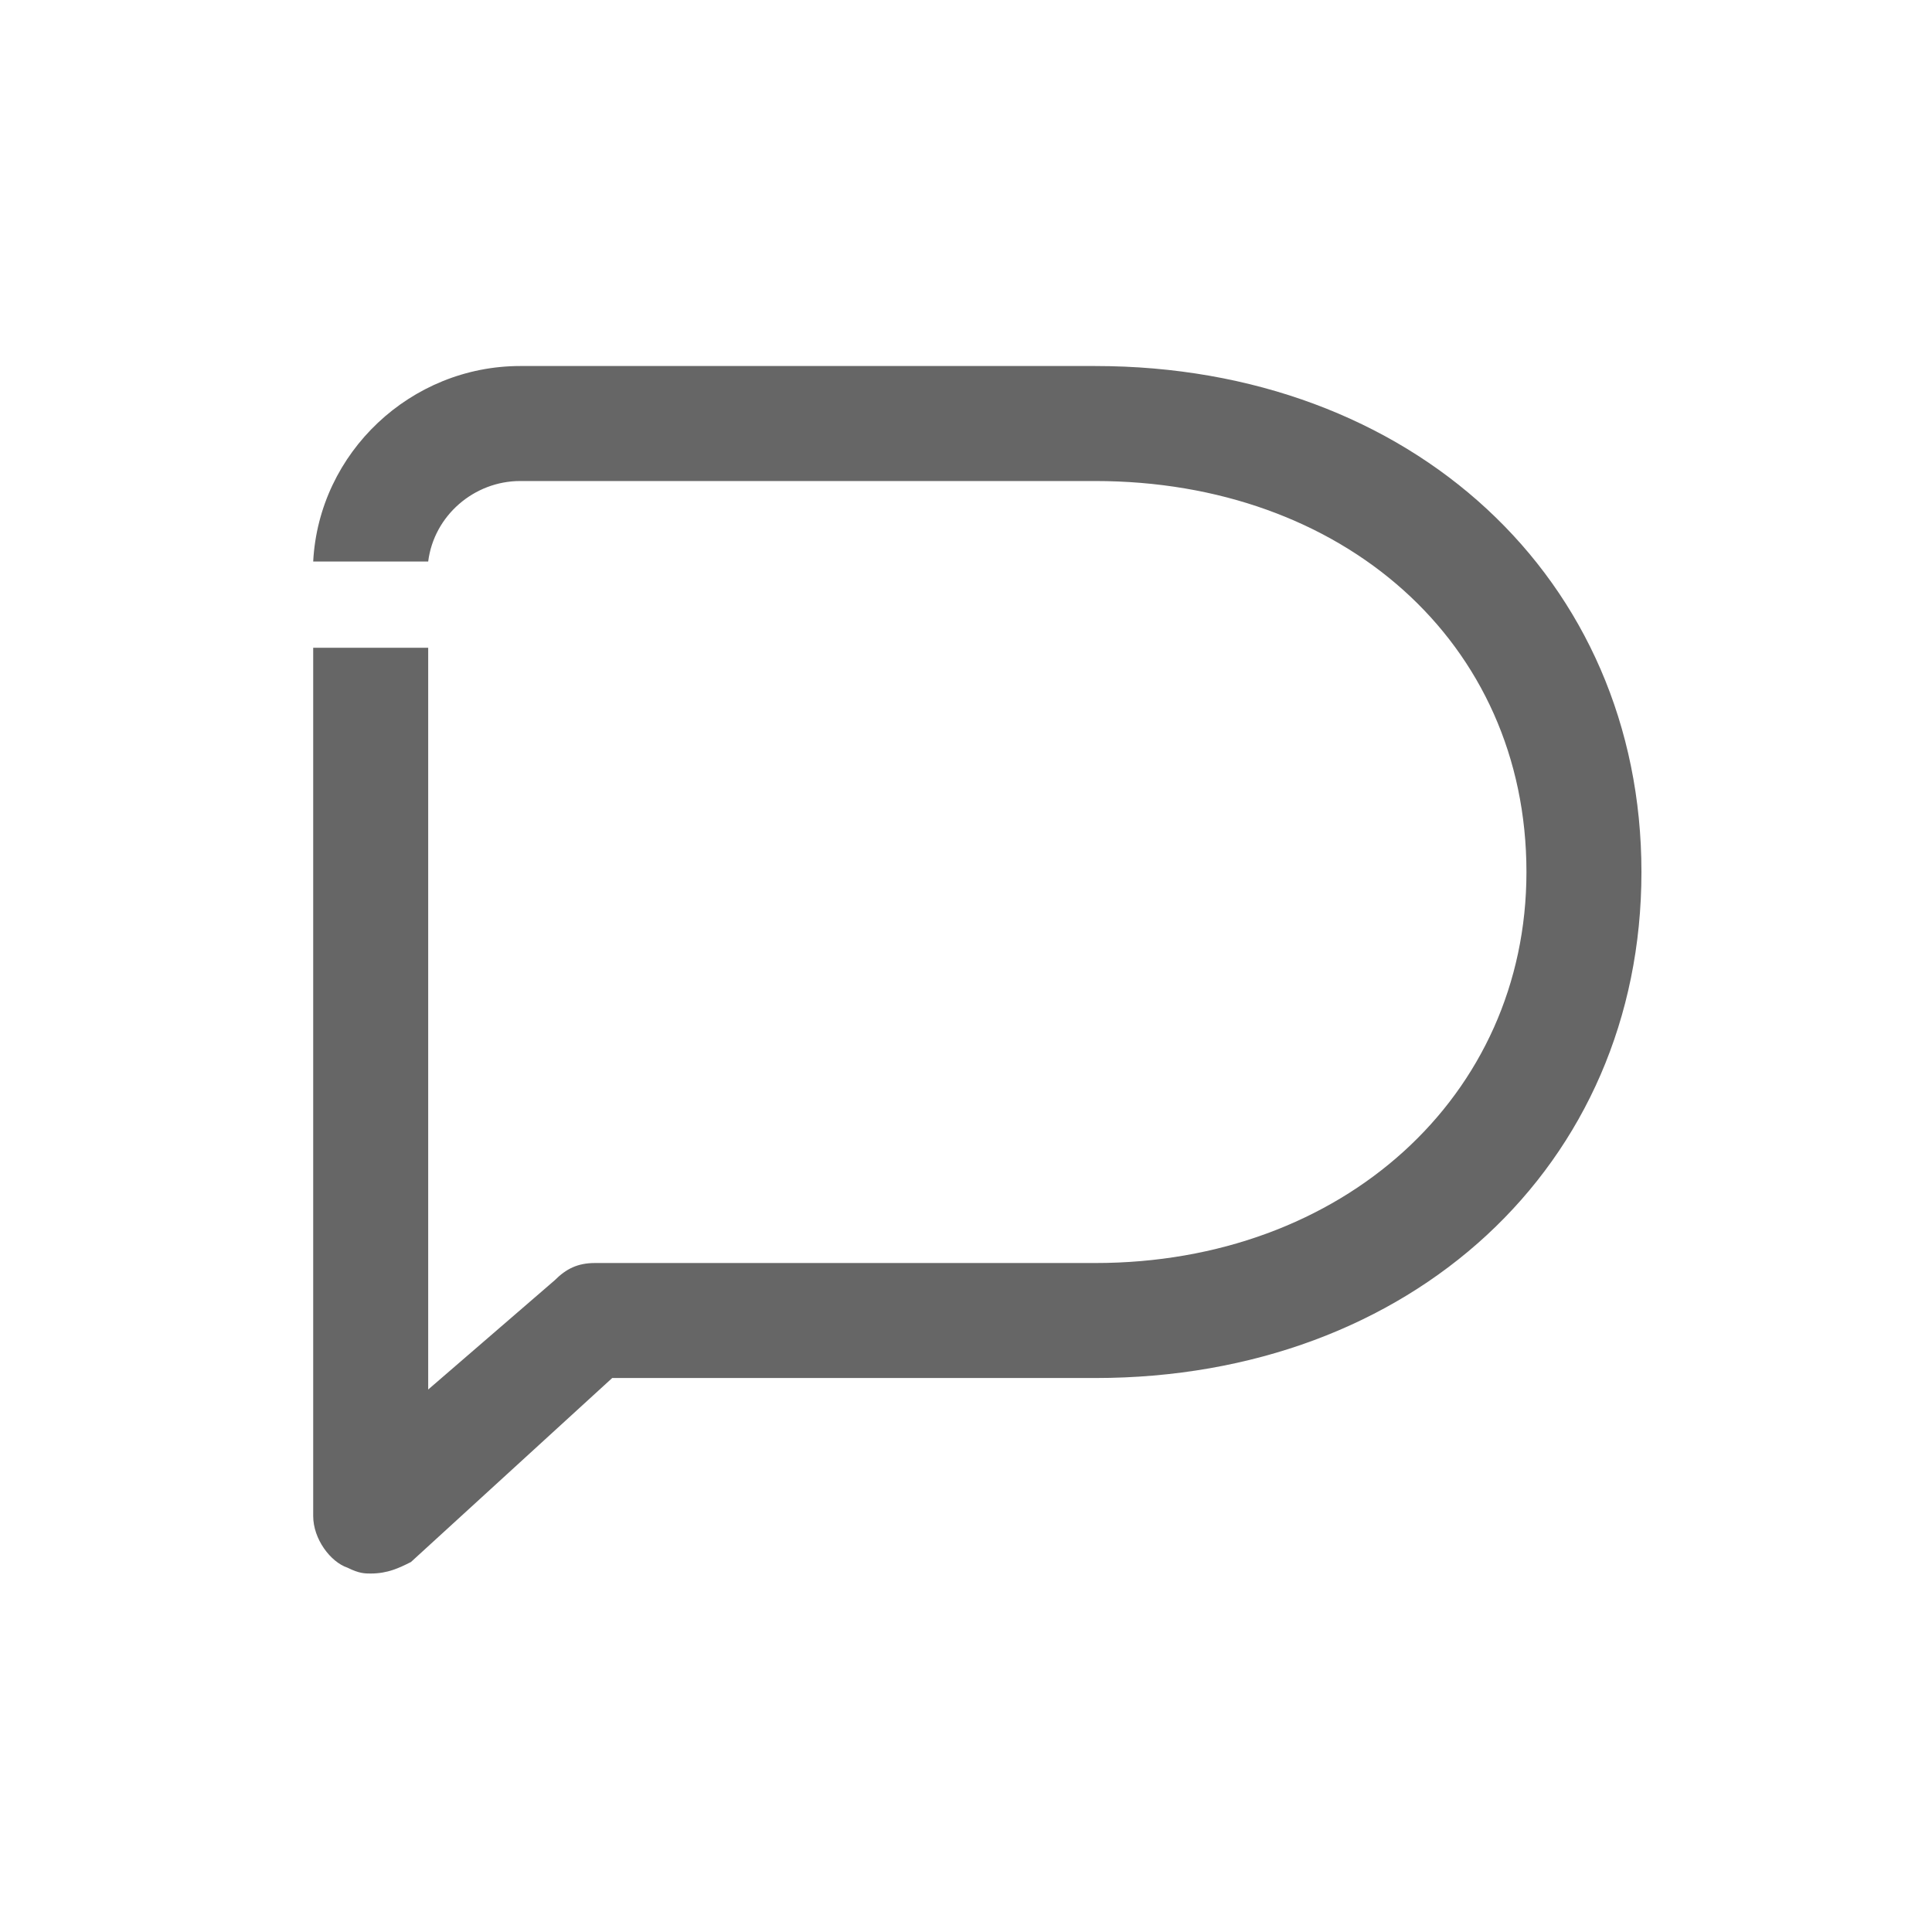 <?xml version="1.0" encoding="UTF-8" standalone="no"?>
<!DOCTYPE svg PUBLIC "-//W3C//DTD SVG 1.1//EN" "http://www.w3.org/Graphics/SVG/1.1/DTD/svg11.dtd">
<svg width="100%" height="100%" viewBox="0 0 256 256" version="1.1" xmlns="http://www.w3.org/2000/svg" xmlns:xlink="http://www.w3.org/1999/xlink" xml:space="preserve" xmlns:serif="http://www.serif.com/" style="fill-rule:evenodd;clip-rule:evenodd;stroke-linejoin:round;stroke-miterlimit:2;">
    <path d="M145.119,48.5L68.929,48.5C54.452,48.5 42.262,59.929 41.5,74.405L56.738,74.405C57.5,68.31 62.833,63.738 68.929,63.738L145.119,63.738C177.881,63.738 202.262,85.071 202.262,115.548C202.262,145.262 177.881,167.357 145.119,167.357L78.833,167.357C76.548,167.357 75.024,168.119 73.5,169.643L56.738,184.119L56.738,85.833L41.5,85.833L41.5,200.881C41.5,203.929 43.786,206.976 46.071,207.738C47.595,208.5 48.357,208.5 49.119,208.5C51.405,208.5 52.929,207.738 54.452,206.976L81.119,182.595L145.119,182.595C187.024,182.595 217.5,154.405 217.5,115.548C217.5,76.69 187.024,48.5 145.119,48.5" style="fill-opacity:0.6;fill-rule:nonzero;"/>
</svg>
